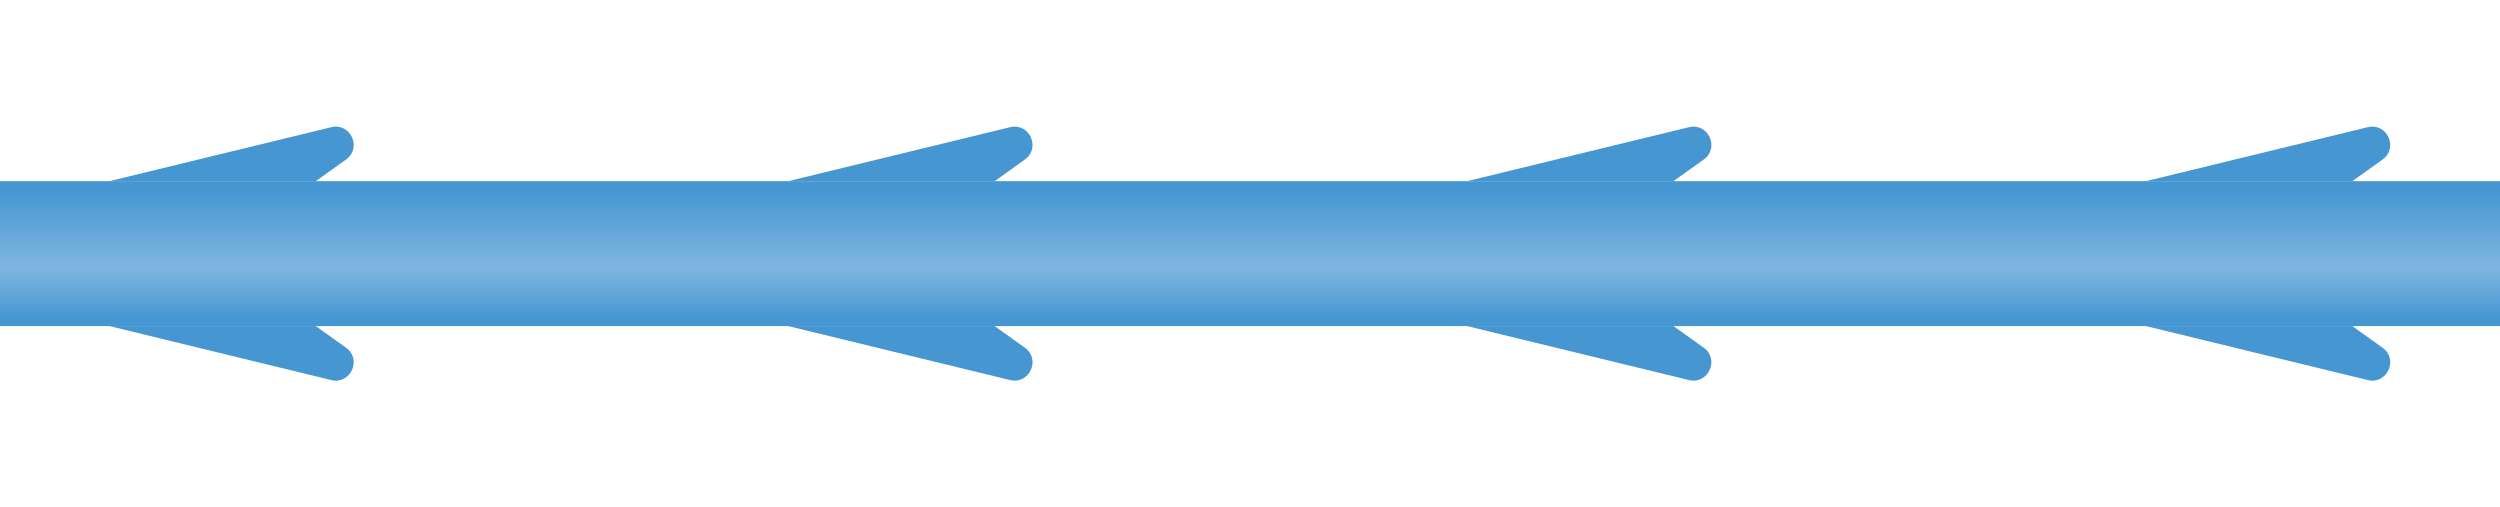 <?xml version="1.0" encoding="UTF-8"?>
<svg id="_レイヤー_2" data-name="レイヤー_2" xmlns="http://www.w3.org/2000/svg" xmlns:xlink="http://www.w3.org/1999/xlink" viewBox="0 0 345 70">
  <defs>
    <style>
      .cls-1 {
        fill: #4696d2;
      }

      .cls-2 {
        fill: url(#_名称未設定グラデーション_58);
      }

      .cls-3 {
        fill: none;
      }

      .cls-4 {
        clip-path: url(#clippath);
      }
    </style>
    <clipPath id="clippath">
      <rect class="cls-3" width="345" height="70"/>
    </clipPath>
    <linearGradient id="_名称未設定グラデーション_58" data-name="名称未設定グラデーション 58" x1="172.5" y1="45" x2="172.5" y2="25" gradientUnits="userSpaceOnUse">
      <stop offset=".05" stop-color="#4696d2"/>
      <stop offset=".4" stop-color="#7eb6e0"/>
      <stop offset=".95" stop-color="#4696d2"/>
    </linearGradient>
  </defs>
  <g id="_デザイン" data-name="デザイン">
    <g class="cls-4">
      <rect class="cls-2" y="25" width="345" height="20"/>
      <path class="cls-1" d="M15.14,25h28.44l4.18-2.99c2.23-1.6.62-5.1-2.04-4.46l-30.58,7.44Z"/>
      <path class="cls-1" d="M15.14,45h28.44l4.18,2.99c2.23,1.6.62,5.1-2.04,4.46l-30.58-7.44Z"/>
      <path class="cls-1" d="M108.82,25h28.44l4.18-2.99c2.23-1.6.62-5.1-2.04-4.46l-30.58,7.44Z"/>
      <path class="cls-1" d="M108.82,45h28.44l4.18,2.99c2.23,1.6.62,5.1-2.04,4.46l-30.58-7.44Z"/>
      <path class="cls-1" d="M202.5,25h28.44l4.18-2.99c2.23-1.6.62-5.1-2.04-4.46l-30.58,7.44Z"/>
      <path class="cls-1" d="M202.5,45h28.44l4.18,2.99c2.23,1.6.62,5.1-2.04,4.46l-30.58-7.44Z"/>
      <path class="cls-1" d="M296.18,25h28.44l4.18-2.99c2.23-1.6.62-5.1-2.04-4.46l-30.58,7.44Z"/>
      <path class="cls-1" d="M296.18,45h28.44l4.18,2.99c2.23,1.6.62,5.1-2.04,4.46l-30.58-7.44Z"/>
    </g>
  </g>
</svg>